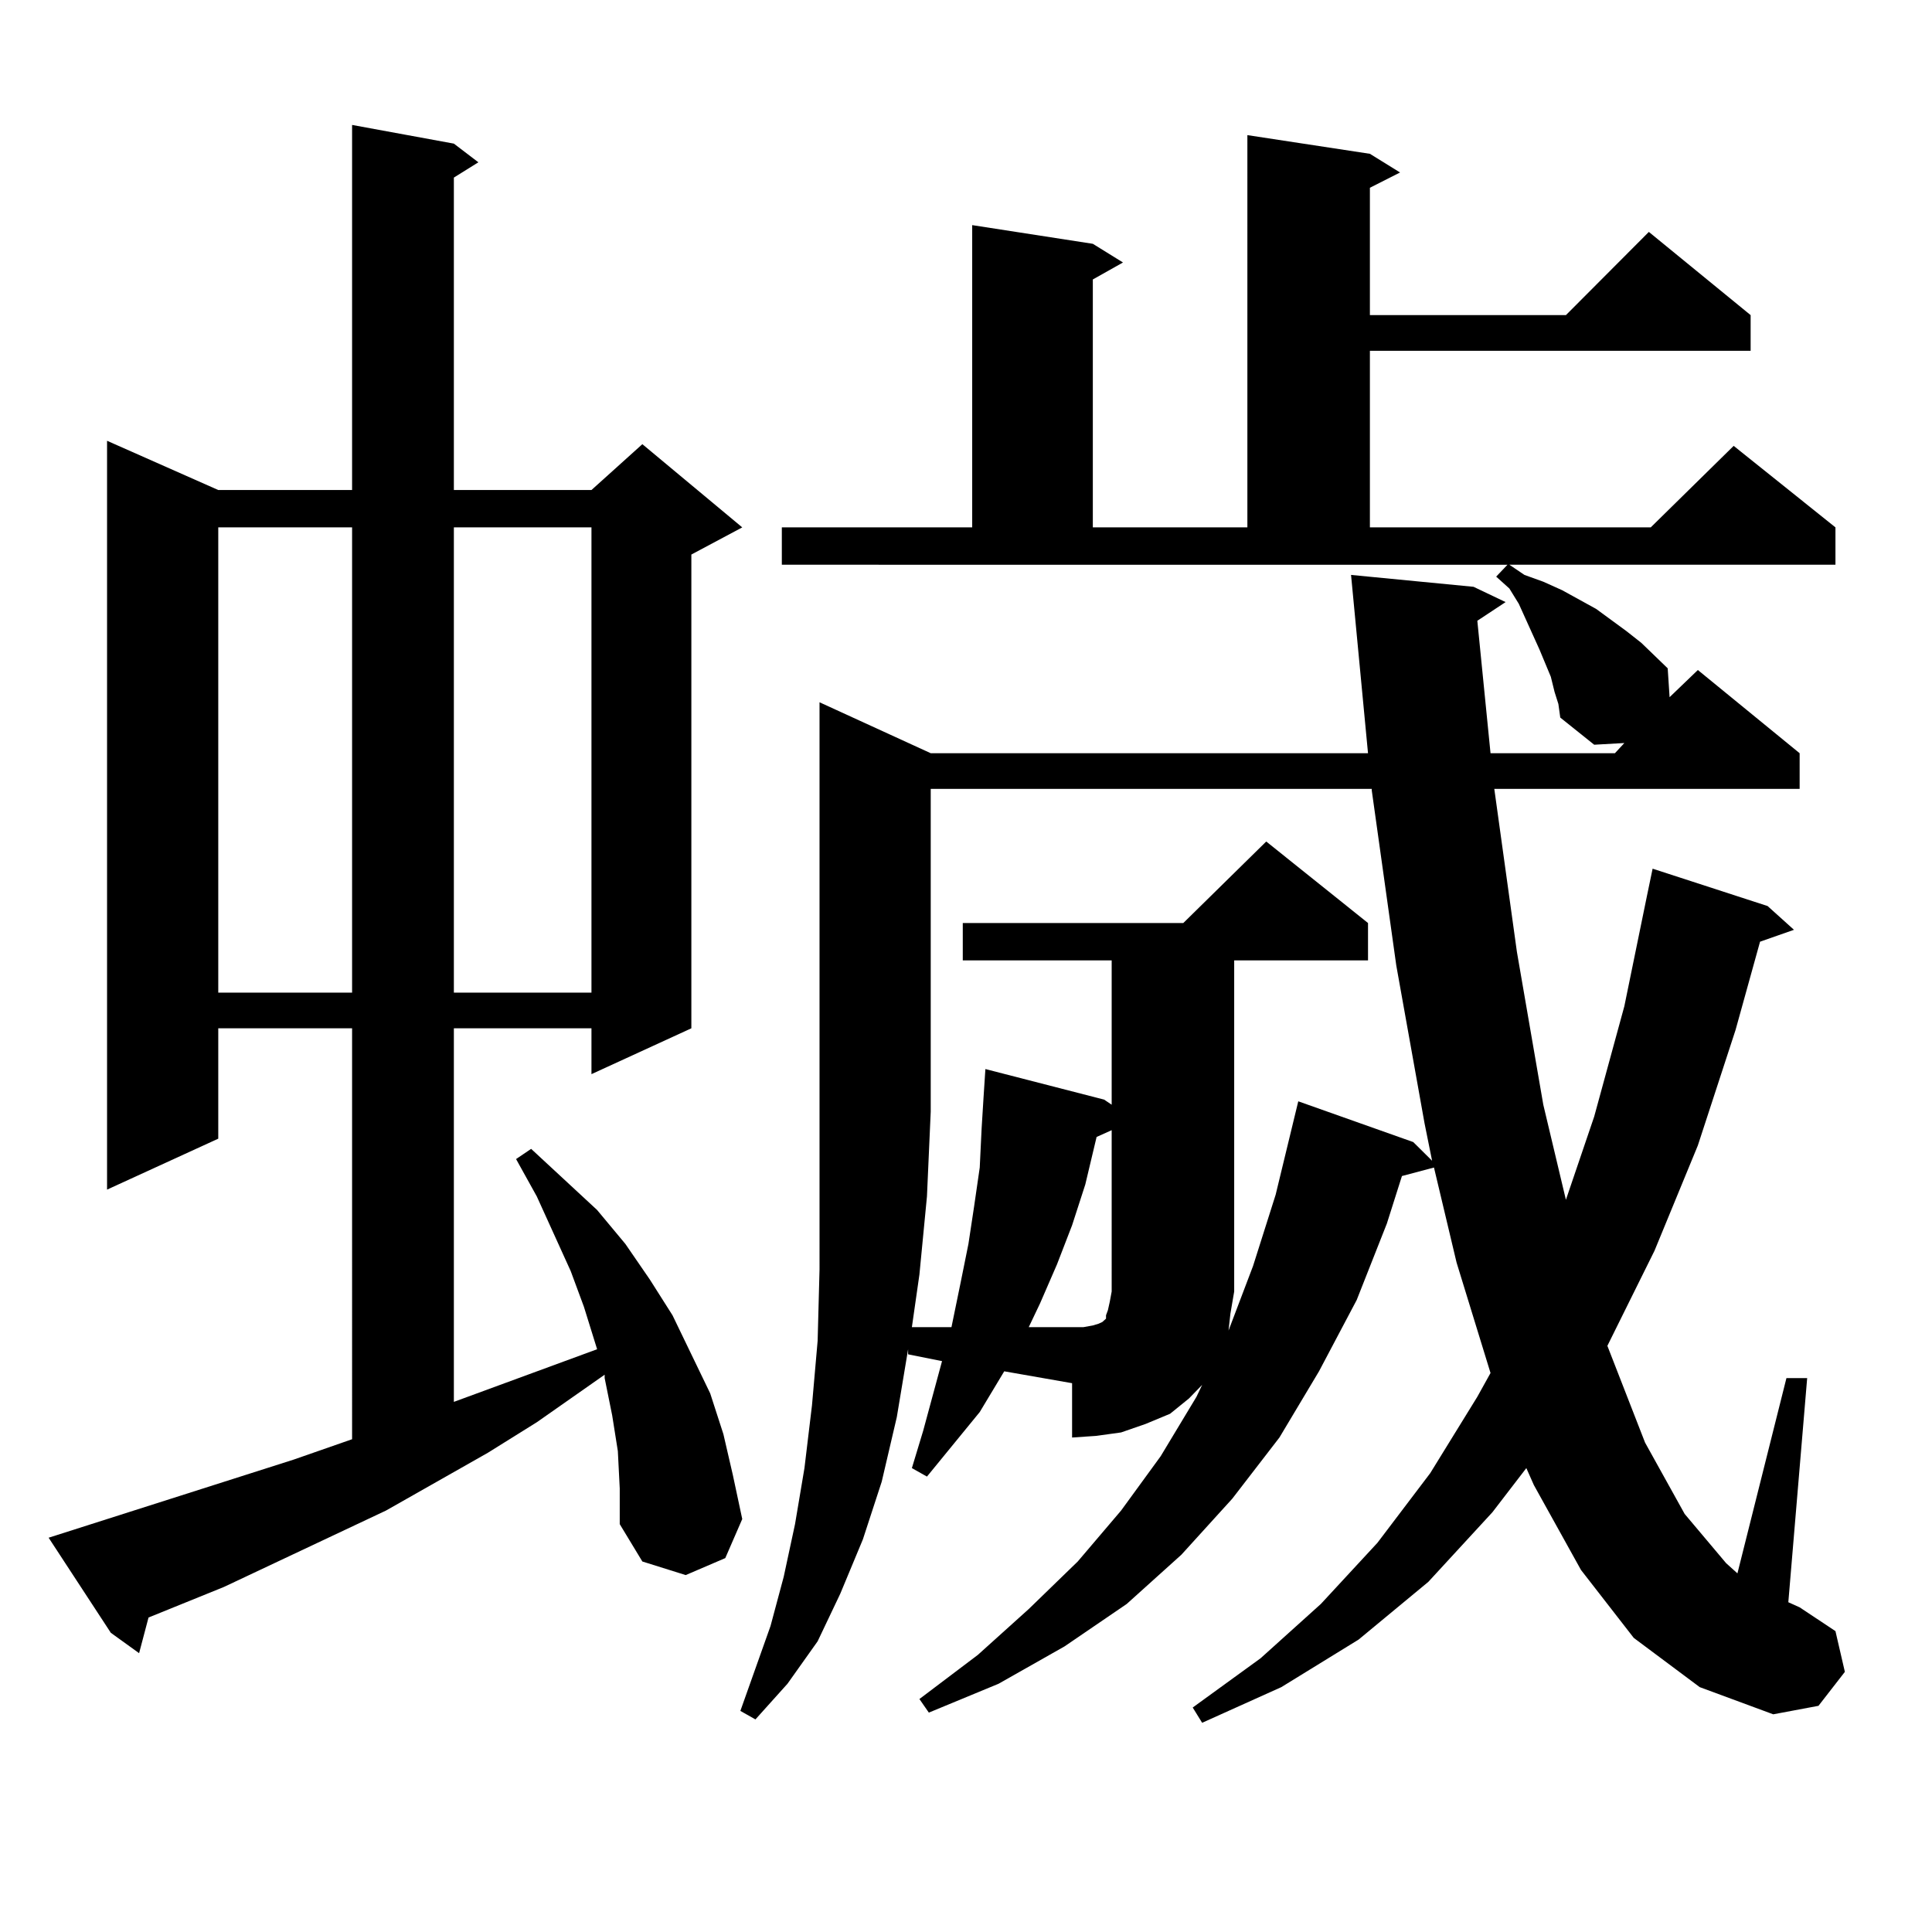 <?xml version="1.0" encoding="utf-8"?>
<!-- Generator: Adobe Illustrator 16.0.0, SVG Export Plug-In . SVG Version: 6.00 Build 0)  -->
<!DOCTYPE svg PUBLIC "-//W3C//DTD SVG 1.1//EN" "http://www.w3.org/Graphics/SVG/1.1/DTD/svg11.dtd">
<svg version="1.1" id="图层_1" xmlns="http://www.w3.org/2000/svg" xmlns:xlink="http://www.w3.org/1999/xlink" x="0px" y="0px"
	 width="1000px" height="1000px" viewBox="0 0 1000 1000" enable-background="new 0 0 1000 1000" xml:space="preserve">
<path d="M319.797,751.094l-2.927-18.457l-3.902-19.336v-1.758l-35.121,24.609l-25.365,15.82L199.8,781.855l-83.9,39.551
	l-39.023,15.82l-4.878,18.457l-14.634-10.547L25.17,795.918l126.826-40.43l30.243-10.547V532.246h-69.267v57.129l-57.56,26.367
	V228.145l57.56,25.488h69.267V64.668l52.682,9.668l12.683,9.668l-12.683,7.91v161.719h71.218l26.341-23.73l51.706,43.066
	l-26.341,14.063v245.215l-51.706,23.73v-23.73h-71.218v193.359l74.145-27.246l-6.829-21.973l-6.829-18.457l-17.561-38.672
	l-10.731-19.336l7.805-5.273l34.146,31.641l14.634,17.578l12.683,18.457l11.707,18.457l9.756,20.215l9.756,20.215l6.829,21.094
	l4.878,21.094l4.878,22.852l-8.78,20.215l-20.487,8.789l-22.438-7.031l-11.707-19.336V770.43L319.797,751.094z M112.973,272.969
	v240.82h69.267v-240.82H112.973z M234.921,272.969v240.82h71.218v-240.82H234.921z M804.663,358.223l-1.951-7.91l-5.854-14.063
	l-10.731-23.73l-4.878-7.91l-6.829-6.152l5.854-6.152H404.673v-19.336h98.534V116.523l62.438,9.668l15.609,9.668l-15.609,8.789
	v128.32h79.998V69.941l63.413,9.668l15.609,9.668l-15.609,7.91v65.918h101.461l42.926-43.066l52.682,43.066v18.457H709.056v91.406
	h145.362l42.926-42.188l52.682,42.188v19.336H781.249l7.805,5.273l9.756,3.516l9.756,4.395l17.561,9.668l15.609,11.426l7.805,6.152
	l13.658,13.184l0.976,14.941l14.634-14.063l52.682,43.066v18.457H773.444l11.707,84.375l13.658,79.102l11.707,49.219l14.634-43.066
	l15.609-57.129l11.707-57.129l2.927-14.063l59.511,19.336l13.658,12.305l-17.561,6.152l-12.683,45.703l-19.512,59.766
	l-22.438,54.492l-24.39,49.219l19.512,50.098l20.487,36.914l21.463,25.488l5.854,5.273l25.365-101.074h10.731l-9.756,116.016
	l5.854,2.637l18.536,12.305l4.878,21.094l-13.658,17.578l-23.414,4.395l-38.048-14.063l-34.146-25.488l-27.316-35.156l-24.39-43.945
	l-3.902-8.789l-17.561,22.852l-33.17,36.035l-36.097,29.883l-39.999,24.609l-40.975,18.457l-4.878-7.91l35.121-25.488l31.219-28.125
	l29.268-31.641l27.316-36.035l24.39-39.551l6.829-12.305l-17.561-57.129l-11.707-49.219l-16.585,4.395l-7.805,24.609l-15.609,39.551
	l-19.512,36.914l-20.487,34.277l-24.39,31.641l-26.341,29.004l-28.292,25.488l-32.194,21.973l-34.146,19.336l-36.097,14.941
	l-4.878-7.031l30.243-22.852l26.341-23.73l25.365-24.609l22.438-26.367l20.487-28.125l18.536-30.762l2.927-6.152l-6.829,7.031
	l-9.756,7.91l-12.683,5.273l-12.683,4.395l-12.683,1.758l-12.683,0.879v-28.125l-35.121-6.152l-12.683,21.094l-13.658,16.699
	l-13.658,16.699l-7.805-4.395l5.854-19.336l9.756-36.035l-17.561-3.516v-2.637l-5.854,35.156l-7.805,33.398l-9.756,29.883
	l-11.707,28.125l-11.707,24.609L407.6,871.504l-16.585,18.457l-7.805-4.395l7.805-21.973l7.805-21.973l6.829-25.488l5.854-27.246
	l4.878-29.004l3.902-32.52l2.927-33.398l0.976-36.914V617.5v-42.188V363.496l57.56,26.367H708.08l-8.78-92.285l63.413,6.152
	l16.585,7.91l-14.634,9.668l6.829,68.555h64.389l4.878-5.273l-15.609,0.879l-17.561-14.063l-0.976-7.031L804.663,358.223z
	 M635.887,688.691l12.683-33.398l11.707-36.914l11.707-48.34l59.511,21.094l9.756,9.668l-3.902-19.336l-14.634-81.738
	l-12.683-90.527v-0.879H481.744v166.992l-1.951,43.945l-3.902,40.43l-3.902,27.246h20.487l4.878-23.73l3.902-19.336l2.927-19.336
	l2.927-20.215l0.976-20.215l0.976-15.82l0.976-14.941l61.462,15.82l3.902,2.637V497.09h-77.071v-19.336h114.144l42.926-42.188
	l52.682,42.188v19.336h-69.267v171.387l-1.951,11.426L635.887,688.691z M567.596,588.496l-5.854,24.609l-6.829,21.094l-7.805,20.215
	l-8.78,20.215l-5.854,12.305h22.438h5.854l4.878-0.879l2.927-0.879l1.951-0.879l0.976-0.879l0.976-0.879v-1.758l0.976-2.637
	l0.976-4.395l0.976-5.273V584.98L567.596,588.496z"/>
</svg>

